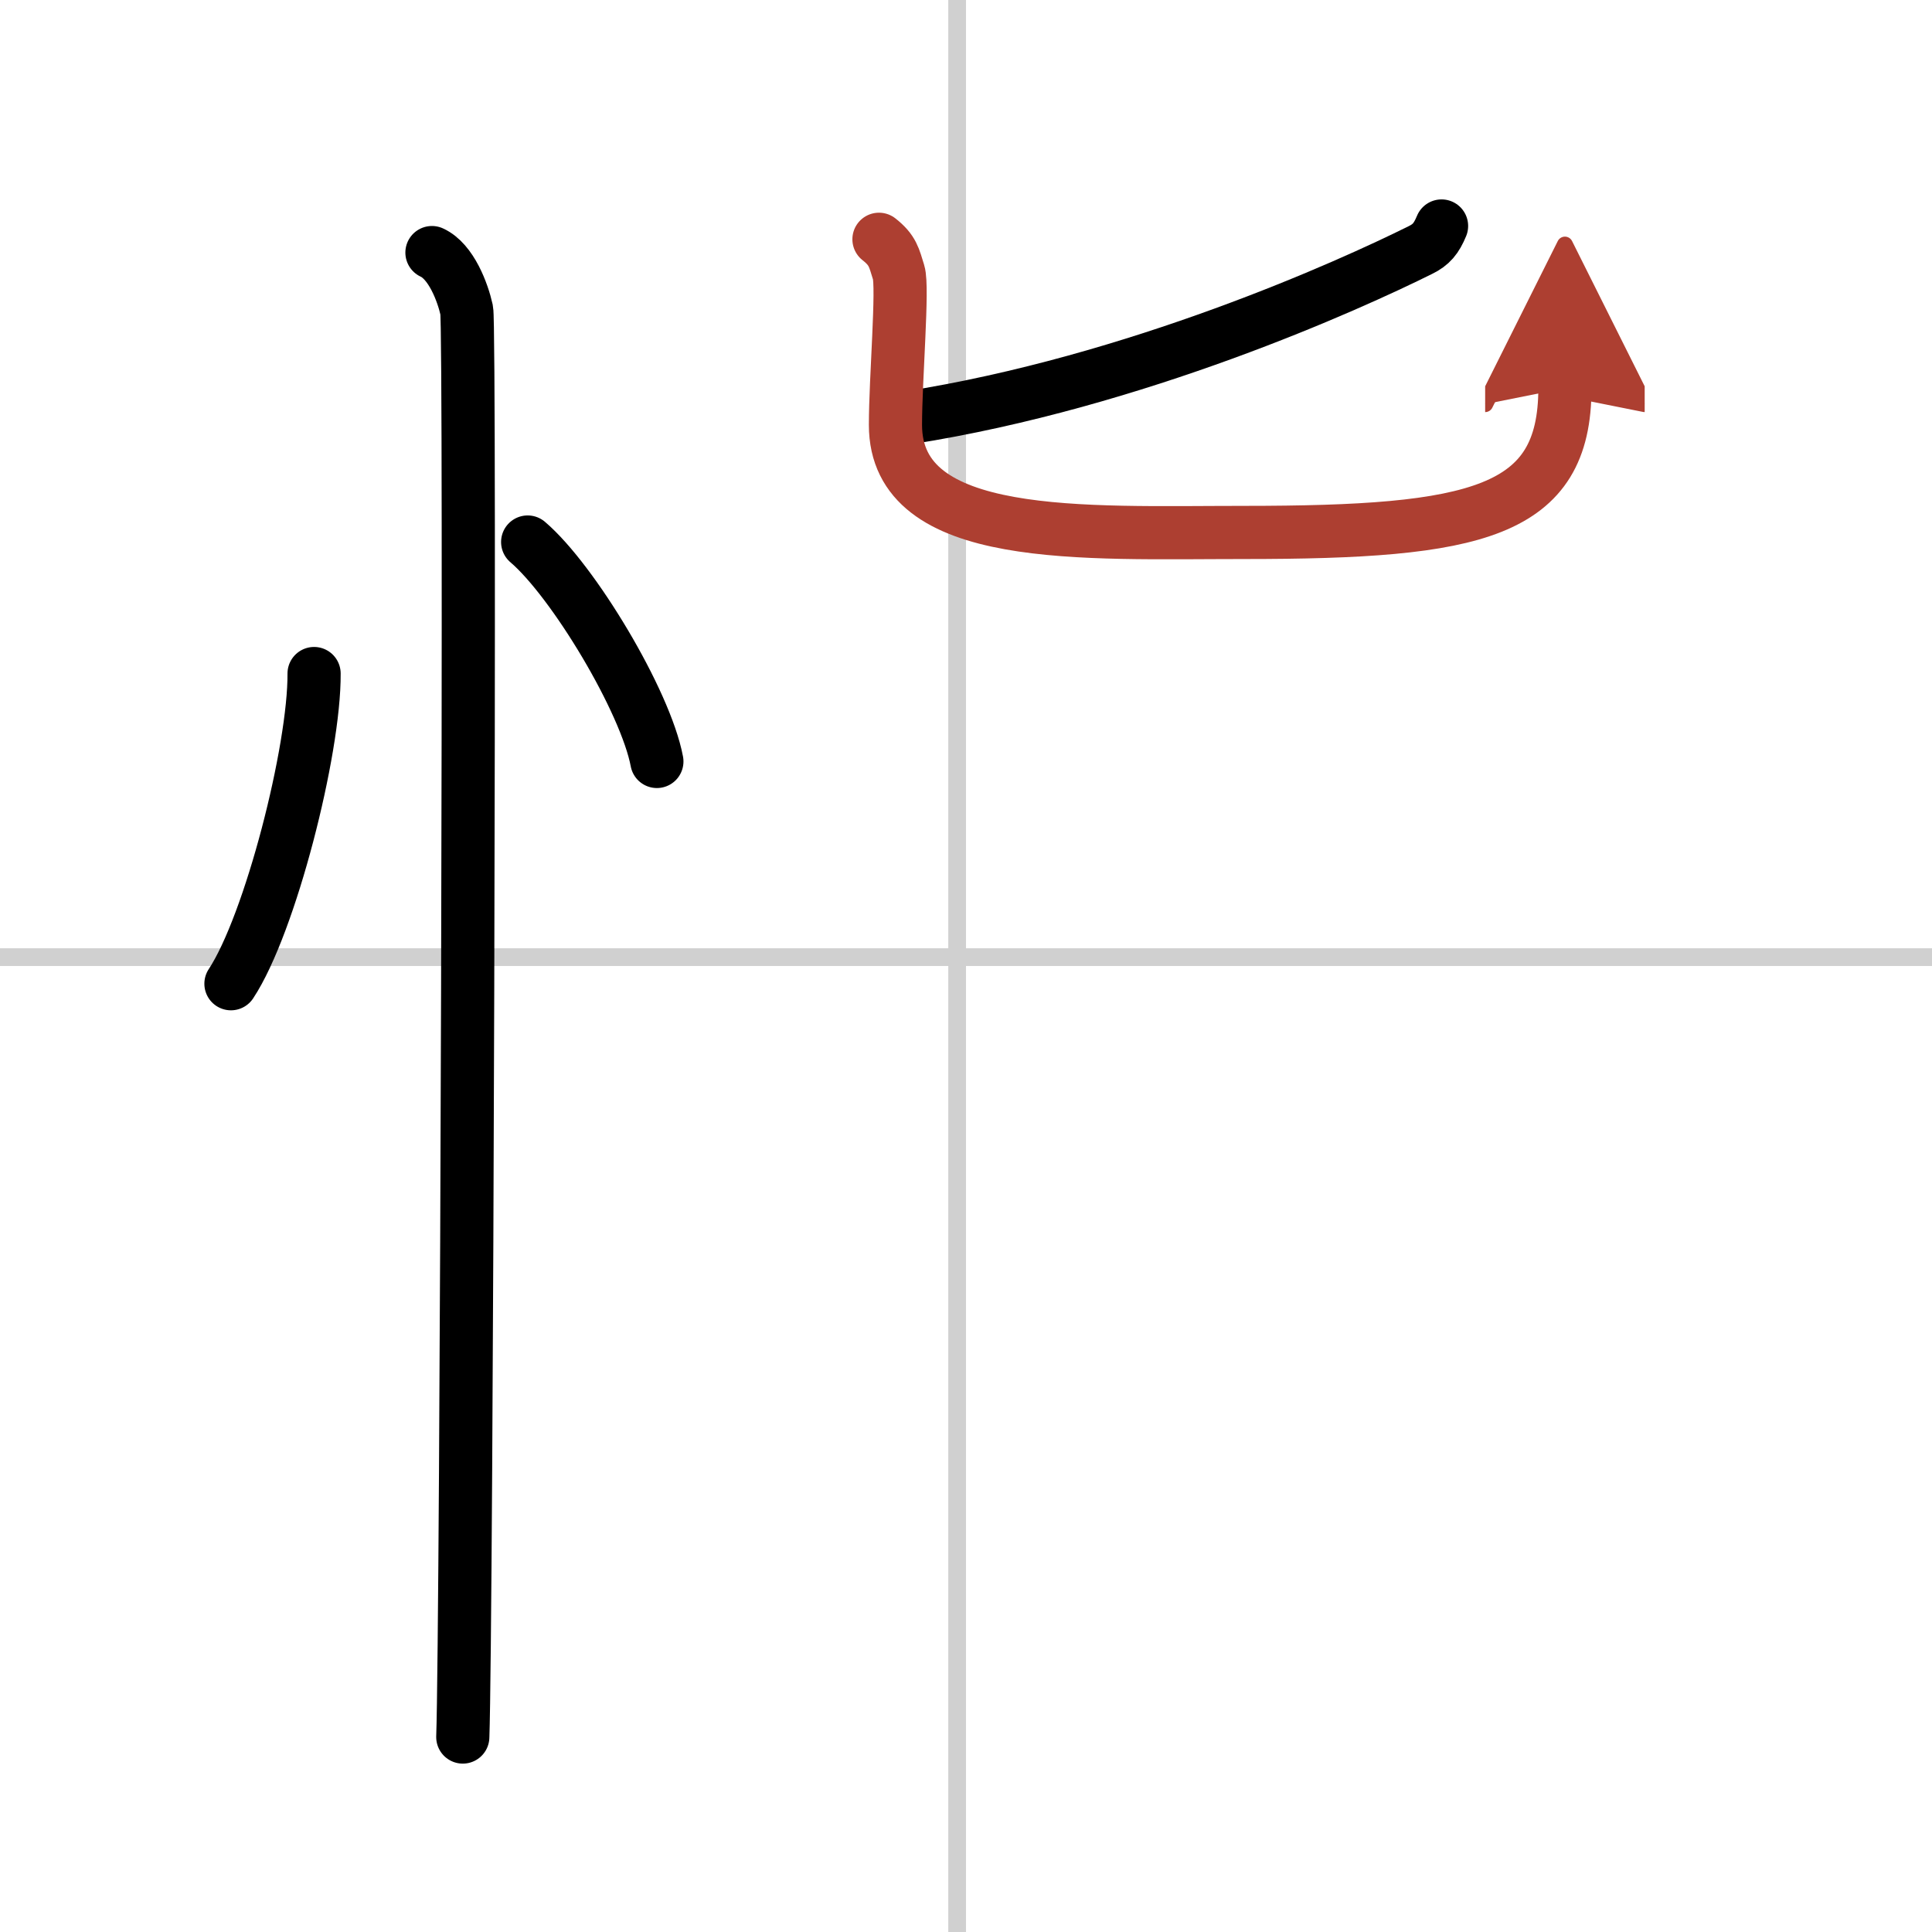 <svg width="400" height="400" viewBox="0 0 109 109" xmlns="http://www.w3.org/2000/svg"><defs><marker id="a" markerWidth="4" orient="auto" refX="1" refY="5" viewBox="0 0 10 10"><polyline points="0 0 10 5 0 10 1 5" fill="#ad3f31" stroke="#ad3f31"/></marker></defs><g fill="none" stroke="#000" stroke-linecap="round" stroke-linejoin="round" stroke-width="3"><rect width="100%" height="100%" fill="#fff" stroke="#fff"/><line x1="54" x2="54" y2="109" stroke="#d0d0d0" stroke-width="1"/><line x2="109" y1="54" y2="54" stroke="#d0d0d0" stroke-width="1"/><path d="m17.72 38c0.03 4.31-2.47 14.14-4.69 17.5"/><path d="m29.77 30.58c2.57 2.19 6.65 8.98 7.29 12.38"/><path d="m24.37 14.25c1.09 0.5 1.74 2.25 1.96 3.25s0 74.25-0.22 80.5"/><path d="m81.33 12.75c-0.29 0.7-0.58 1.06-1.2 1.36-3.98 1.98-16.02 7.44-28.89 9.46"/><path d="m49.59 13.5c0.79 0.62 0.85 1.04 1.11 1.87s-0.18 6-0.18 8.6c0 6.69 10.62 6.07 19.67 6.07 13.13 0 18.1-1.1 18.1-8.14" marker-end="url(#a)" stroke="#ad3f31"/></g></svg>
